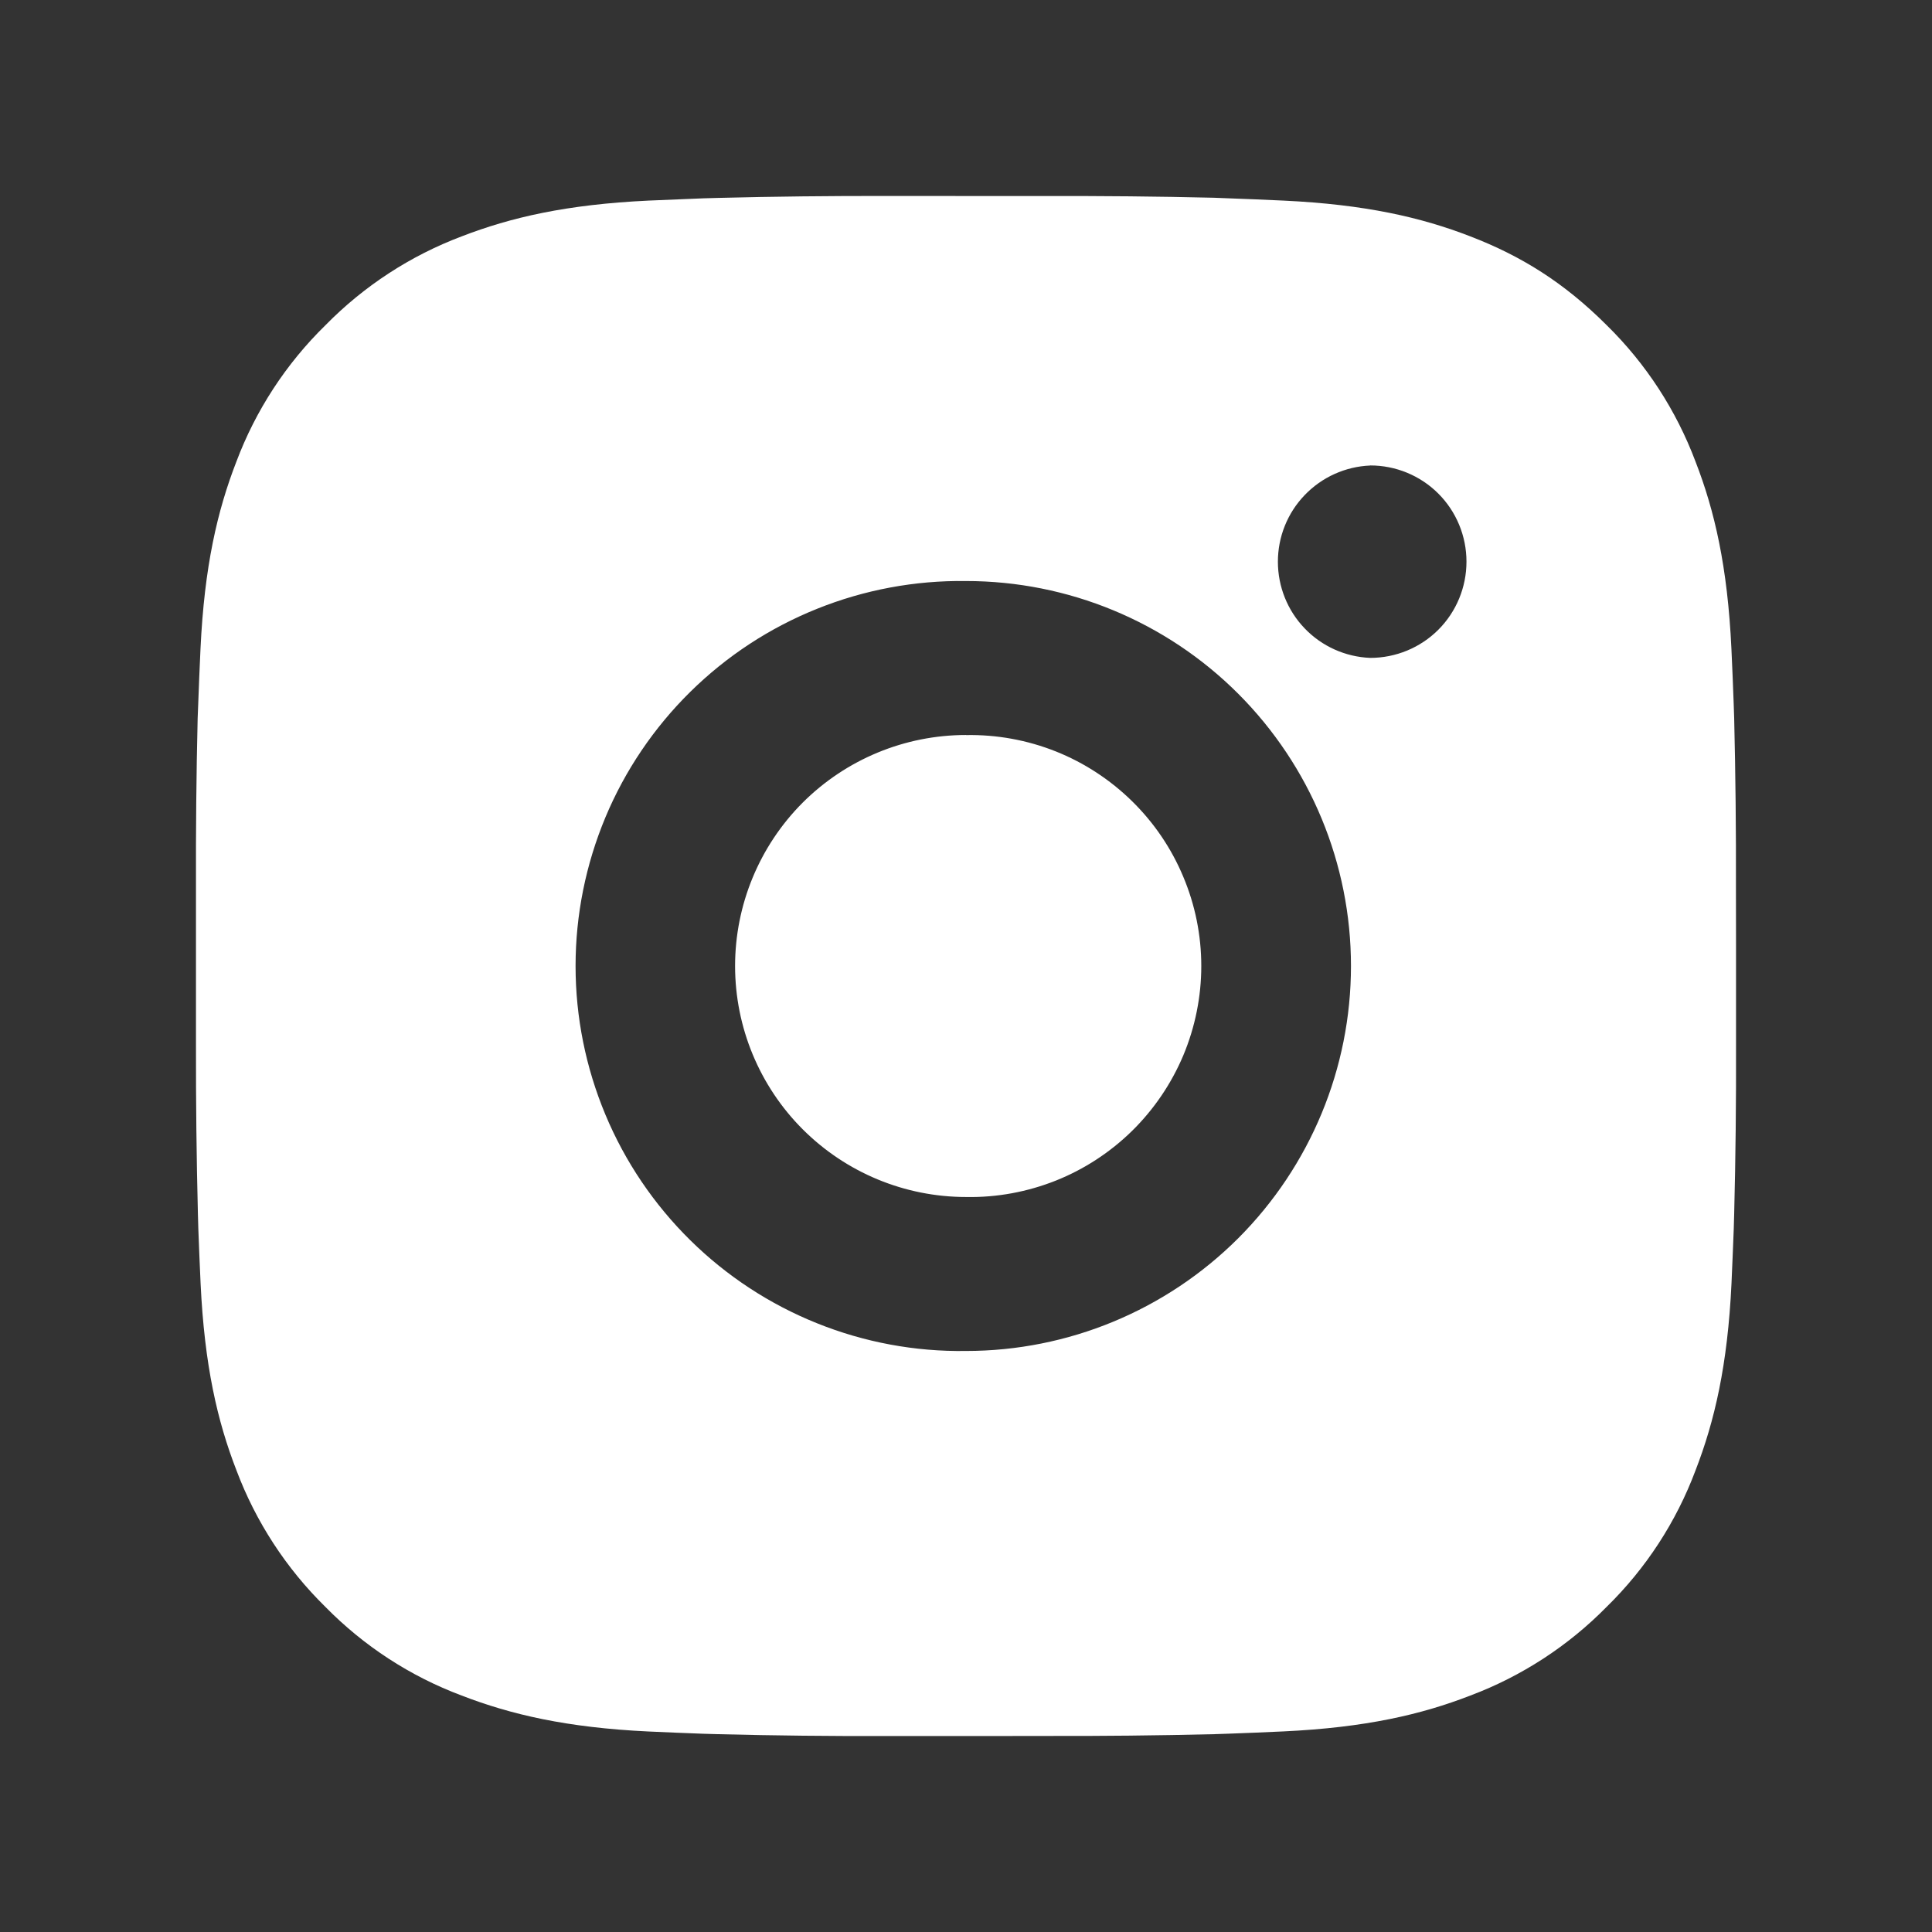 <svg width="23" height="23" viewBox="0 0 23 23" fill="none" xmlns="http://www.w3.org/2000/svg">
<rect x="0" y="0" width="23" height="23" fill="#333333" stroke="none"/>
<path d="M12.442 2.334C13.111 2.332 13.78 2.338 14.449 2.354L14.627 2.361C14.832 2.368 15.035 2.377 15.279 2.388C16.255 2.434 16.92 2.588 17.504 2.814C18.109 3.047 18.619 3.363 19.128 3.872C19.595 4.33 19.955 4.884 20.185 5.496C20.412 6.08 20.566 6.746 20.612 7.721C20.623 7.965 20.632 8.169 20.639 8.374L20.645 8.552C20.661 9.22 20.668 9.889 20.666 10.558L20.667 11.241V12.442C20.669 13.111 20.662 13.78 20.645 14.449L20.64 14.627C20.633 14.832 20.623 15.035 20.613 15.279C20.567 16.255 20.411 16.92 20.185 17.504C19.956 18.116 19.595 18.671 19.128 19.128C18.67 19.594 18.116 19.955 17.504 20.185C16.92 20.412 16.255 20.566 15.279 20.612C15.035 20.623 14.832 20.632 14.627 20.639L14.449 20.645C13.78 20.661 13.111 20.668 12.442 20.666L11.758 20.667H10.559C9.89 20.669 9.221 20.662 8.552 20.645L8.374 20.64C8.157 20.632 7.939 20.623 7.721 20.613C6.746 20.567 6.081 20.411 5.496 20.185C4.884 19.956 4.33 19.595 3.872 19.128C3.406 18.67 3.045 18.116 2.815 17.504C2.588 16.92 2.434 16.255 2.388 15.279C2.378 15.062 2.369 14.844 2.361 14.627L2.356 14.449C2.339 13.78 2.332 13.111 2.333 12.442V10.558C2.331 9.889 2.337 9.22 2.353 8.552L2.36 8.374C2.367 8.169 2.376 7.965 2.387 7.721C2.433 6.745 2.587 6.081 2.814 5.496C3.044 4.884 3.406 4.33 3.873 3.873C4.331 3.406 4.884 3.045 5.496 2.814C6.081 2.588 6.745 2.434 7.721 2.388L8.374 2.361L8.552 2.356C9.22 2.339 9.889 2.332 10.558 2.333L12.442 2.334ZM11.5 6.917C10.893 6.909 10.29 7.021 9.726 7.248C9.163 7.474 8.65 7.81 8.217 8.237C7.785 8.663 7.441 9.171 7.207 9.731C6.973 10.292 6.852 10.893 6.852 11.5C6.852 12.108 6.973 12.709 7.207 13.269C7.441 13.83 7.785 14.338 8.217 14.764C8.65 15.191 9.163 15.527 9.726 15.753C10.29 15.98 10.893 16.092 11.5 16.083C12.716 16.083 13.881 15.6 14.741 14.741C15.6 13.881 16.083 12.716 16.083 11.5C16.083 10.284 15.6 9.119 14.741 8.259C13.881 7.399 12.716 6.917 11.5 6.917ZM11.5 8.751C11.865 8.744 12.228 8.81 12.568 8.945C12.907 9.08 13.216 9.282 13.477 9.538C13.738 9.794 13.945 10.099 14.086 10.436C14.228 10.773 14.301 11.134 14.301 11.5C14.301 11.865 14.228 12.227 14.087 12.564C13.945 12.901 13.738 13.206 13.478 13.462C13.217 13.718 12.908 13.92 12.569 14.055C12.229 14.19 11.866 14.257 11.501 14.25C10.771 14.25 10.072 13.96 9.556 13.444C9.041 12.929 8.751 12.229 8.751 11.5C8.751 10.771 9.041 10.071 9.556 9.555C10.072 9.04 10.771 8.75 11.501 8.75L11.5 8.751ZM16.312 5.542C16.017 5.554 15.737 5.68 15.532 5.894C15.327 6.107 15.213 6.391 15.213 6.687C15.213 6.983 15.327 7.268 15.532 7.481C15.737 7.695 16.017 7.82 16.312 7.832C16.616 7.832 16.908 7.712 17.123 7.497C17.338 7.282 17.458 6.99 17.458 6.686C17.458 6.383 17.338 6.091 17.123 5.876C16.908 5.661 16.616 5.541 16.312 5.541V5.542Z" fill="white"/>
</svg>
